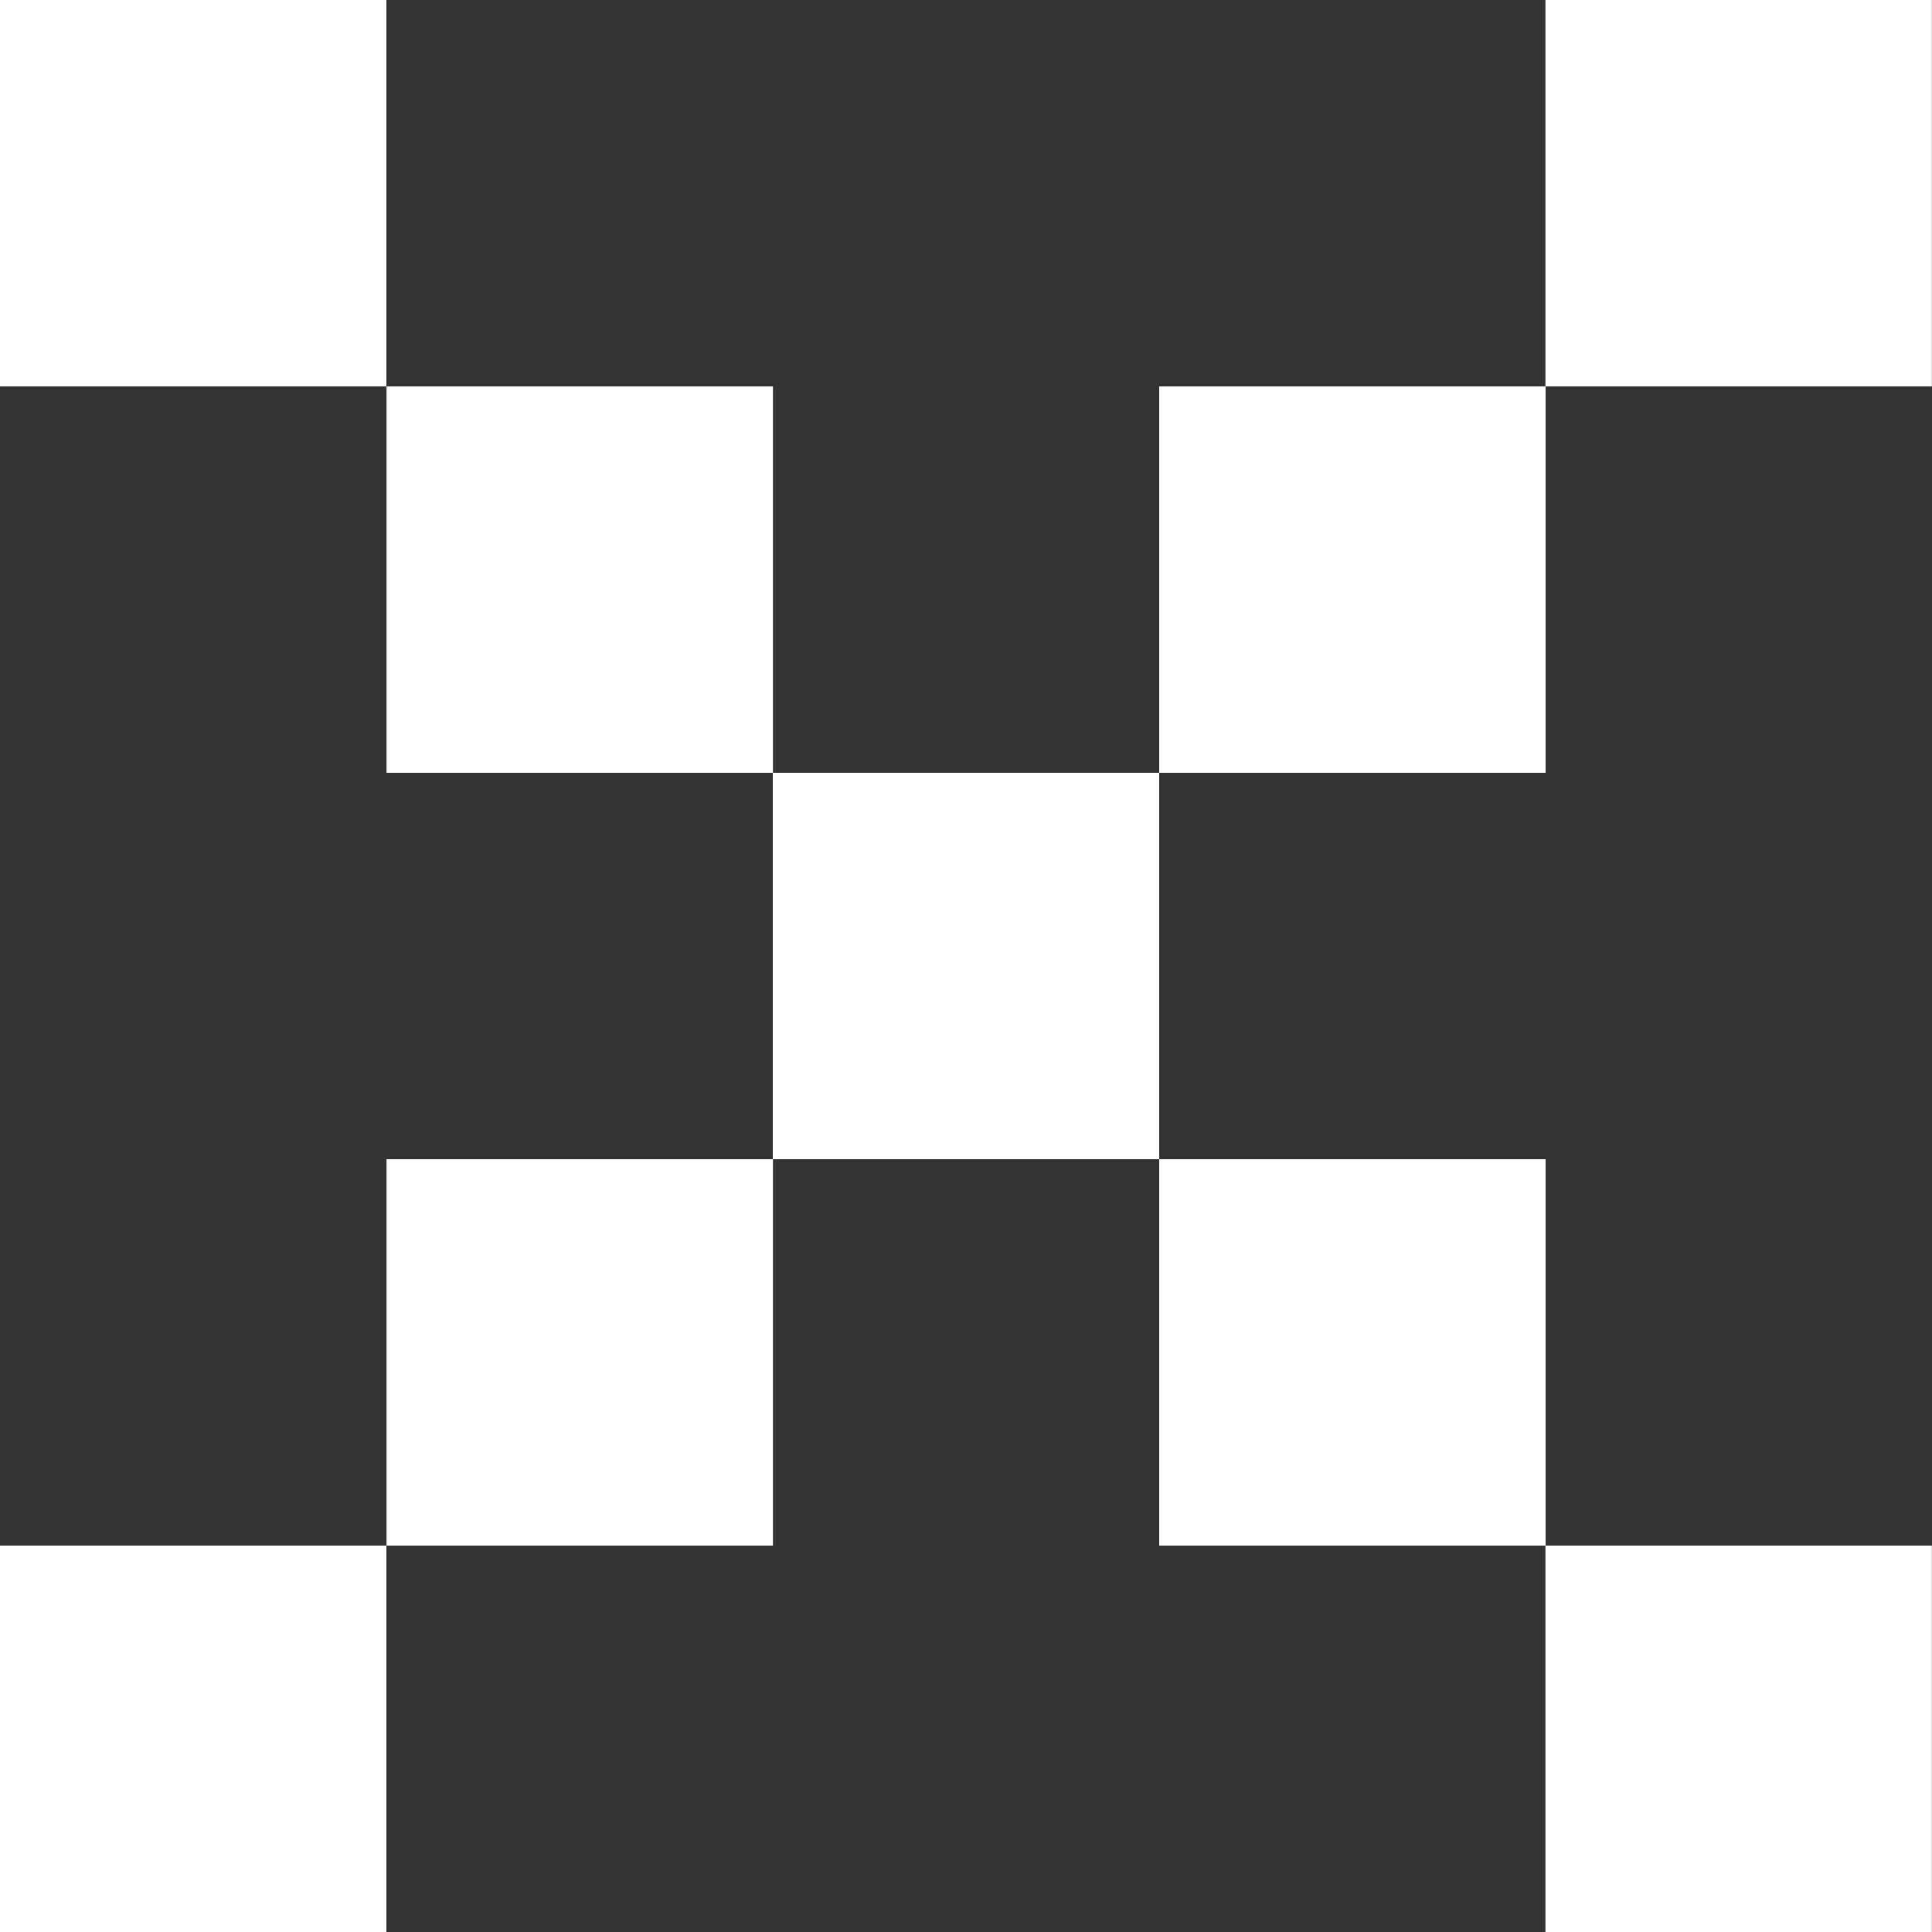 <svg width="14" height="14" viewBox="0 0 14 14" fill="none" xmlns="http://www.w3.org/2000/svg">
<rect x="0" y="0" width="14" height="14" fill="#333333" stroke="none"/>
<path d="M8.4 5.6H5.6V8.4H8.4V5.6Z" fill="white"/>
<path d="M11.2 2.8H8.4V5.6H11.2V2.8Z" fill="white"/>
<path d="M11.2 8.4H8.4V11.2H11.2V8.4Z" fill="white"/>
<path d="M13.999 11.2H11.199V14H13.999V11.2Z" fill="white"/>
<path d="M13.999 0H11.199V2.8H13.999V0Z" fill="white"/>
<path d="M2.8 11.2H0V14H2.8V11.2Z" fill="white"/>
<path d="M2.8 0H0V2.8H2.8V0Z" fill="white"/>
<path d="M5.601 2.8H2.801V5.6H5.601V2.8Z" fill="white"/>
<path d="M5.601 8.4H2.801V11.2H5.601V8.4Z" fill="white"/>
</svg>
